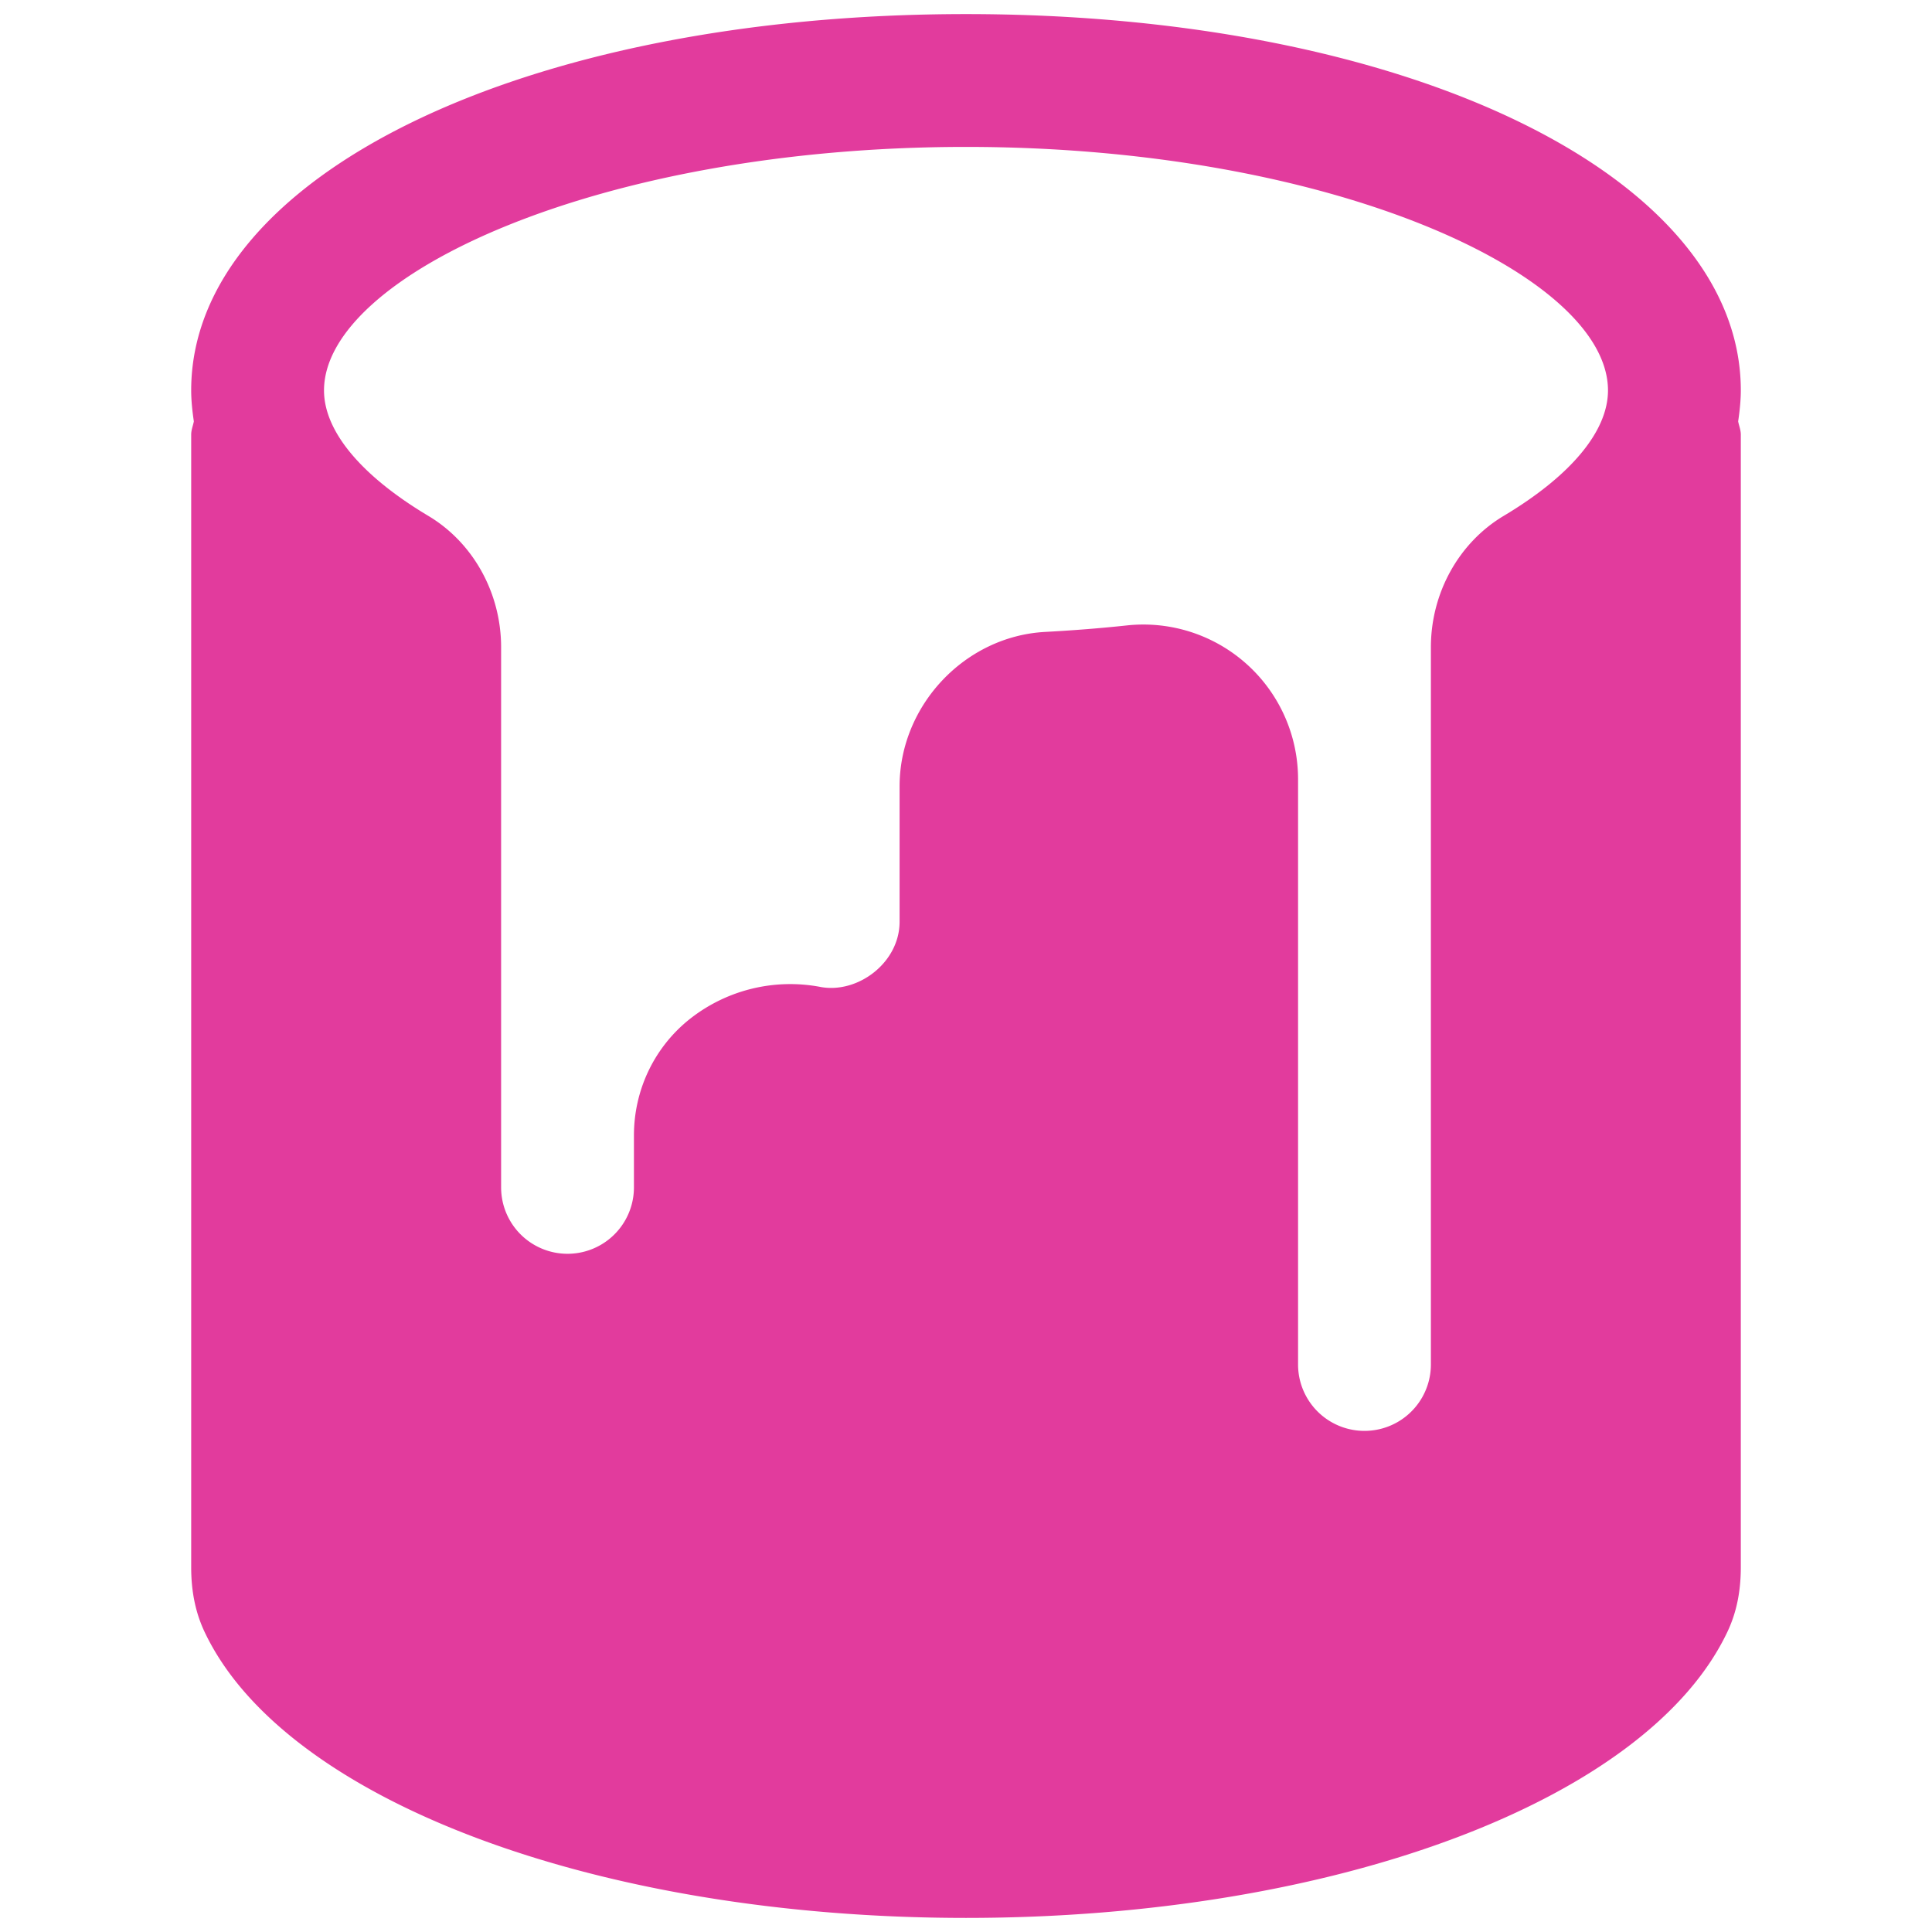 <svg xmlns="http://www.w3.org/2000/svg" version="1.1" xmlns:xlink="http://www.w3.org/1999/xlink" width="512" height="512" x="0" y="0" viewBox="0 0 24 24" style="enable-background:new 0 0 512 512" xml:space="preserve" fill-rule="evenodd" class=""><g transform="matrix(1.1,0,0,1.1,-1.2,-1.2)"><path fill-rule="nonzero" d="M12 2.75c4.149 0 7.25 1.452 7.25 2.75 0 .46-.419.964-1.18 1.418-.506.303-.82.871-.82 1.482v8.1a.75.75 0 0 1-1.5 0V9.89a1.747 1.747 0 0 0-1.935-1.736c-.298.032-.604.056-.918.073-.908.047-1.647.83-1.647 1.744V11.5c0 .46-.466.811-.886.738a1.828 1.828 0 0 0-1.512.384c-.383.319-.602.79-.602 1.292v.586a.75.75 0 0 1-1.5 0V8.4c0-.611-.314-1.179-.82-1.482-.761-.454-1.18-.958-1.18-1.418 0-1.298 3.101-2.75 7.25-2.75m8.75 2.75c0-2.423-3.762-4.25-8.75-4.25S3.25 3.077 3.25 5.5c0 .109.012.228.03.35-.01.05-.03.097-.03.15v12.789c0 .273.048.509.148.724.893 1.905 4.43 3.237 8.602 3.237s7.709-1.332 8.603-3.24c.099-.213.147-.448.147-.721V6c0-.053-.02-.1-.03-.15.018-.122.03-.241.03-.35" fill="#e23b9d" opacity="1" data-original="#000000" class=""></path></g></svg>